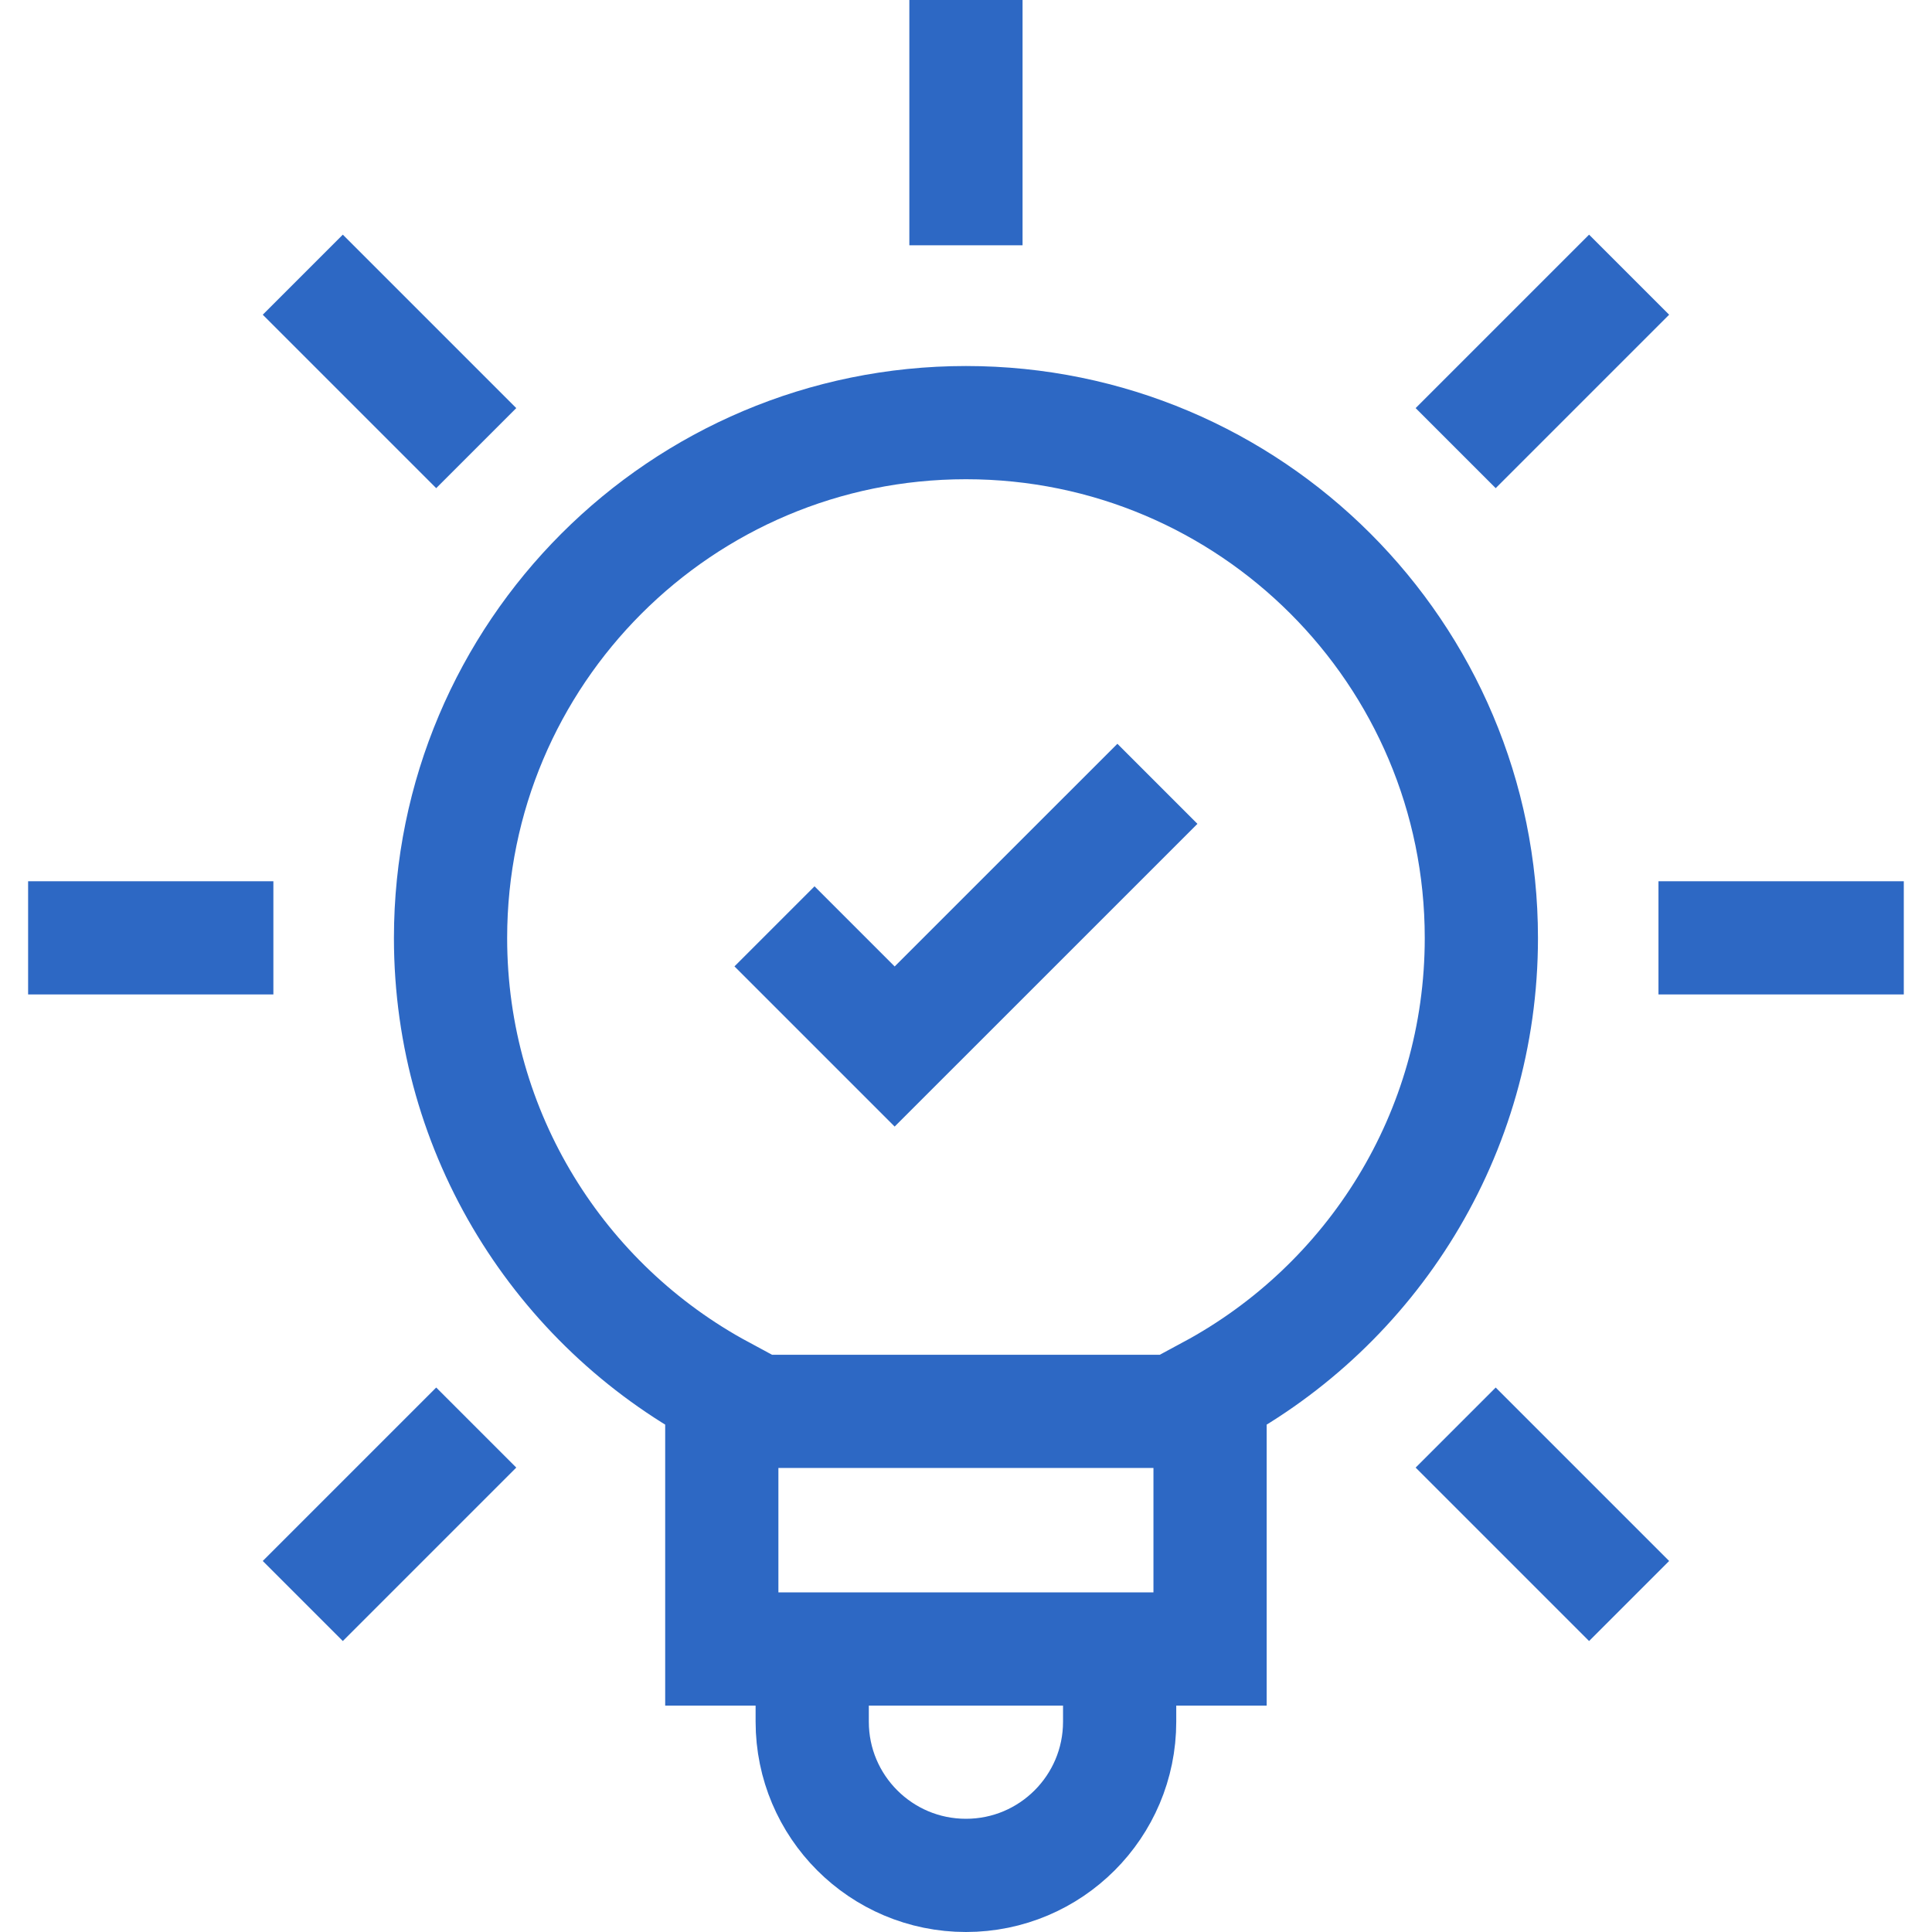 <svg width="40" height="40" viewBox="0 0 40 40" fill="none" xmlns="http://www.w3.org/2000/svg">
<g clip-path="url(#clip0_687_965)">
<path d="M16.816 34.522V35.646C16.816 37.403 18.241 38.828 19.999 38.828C21.756 38.828 23.181 37.403 23.181 35.646V34.522M14.882 29.221H25.366M19.999 5.078V0M30.138 9.278L33.729 5.687M34.337 19.417H39.416M30.138 29.556L33.729 33.147M9.86 29.556L6.269 33.147M5.66 19.417H0.582M9.86 9.278L6.269 5.687M30.67 19.421C30.67 13.527 25.892 8.75 19.999 8.75C14.105 8.75 9.328 13.527 9.328 19.421C9.328 23.485 11.601 27.019 14.944 28.82V34.141H25.053V28.82C28.397 27.019 30.67 23.485 30.67 19.421Z" stroke="#2D68C4" stroke-width="2.344" stroke-miterlimit="10"/>
<path d="M16.035 19.179L18.523 21.667L23.963 16.228" stroke="#2D68C4" stroke-width="2.344" stroke-miterlimit="10"/>
</g>
<defs>
<clipPath id="clip0_687_965">
<rect width="40" height="40" fill="white"/>
</clipPath>
</defs>
</svg>
